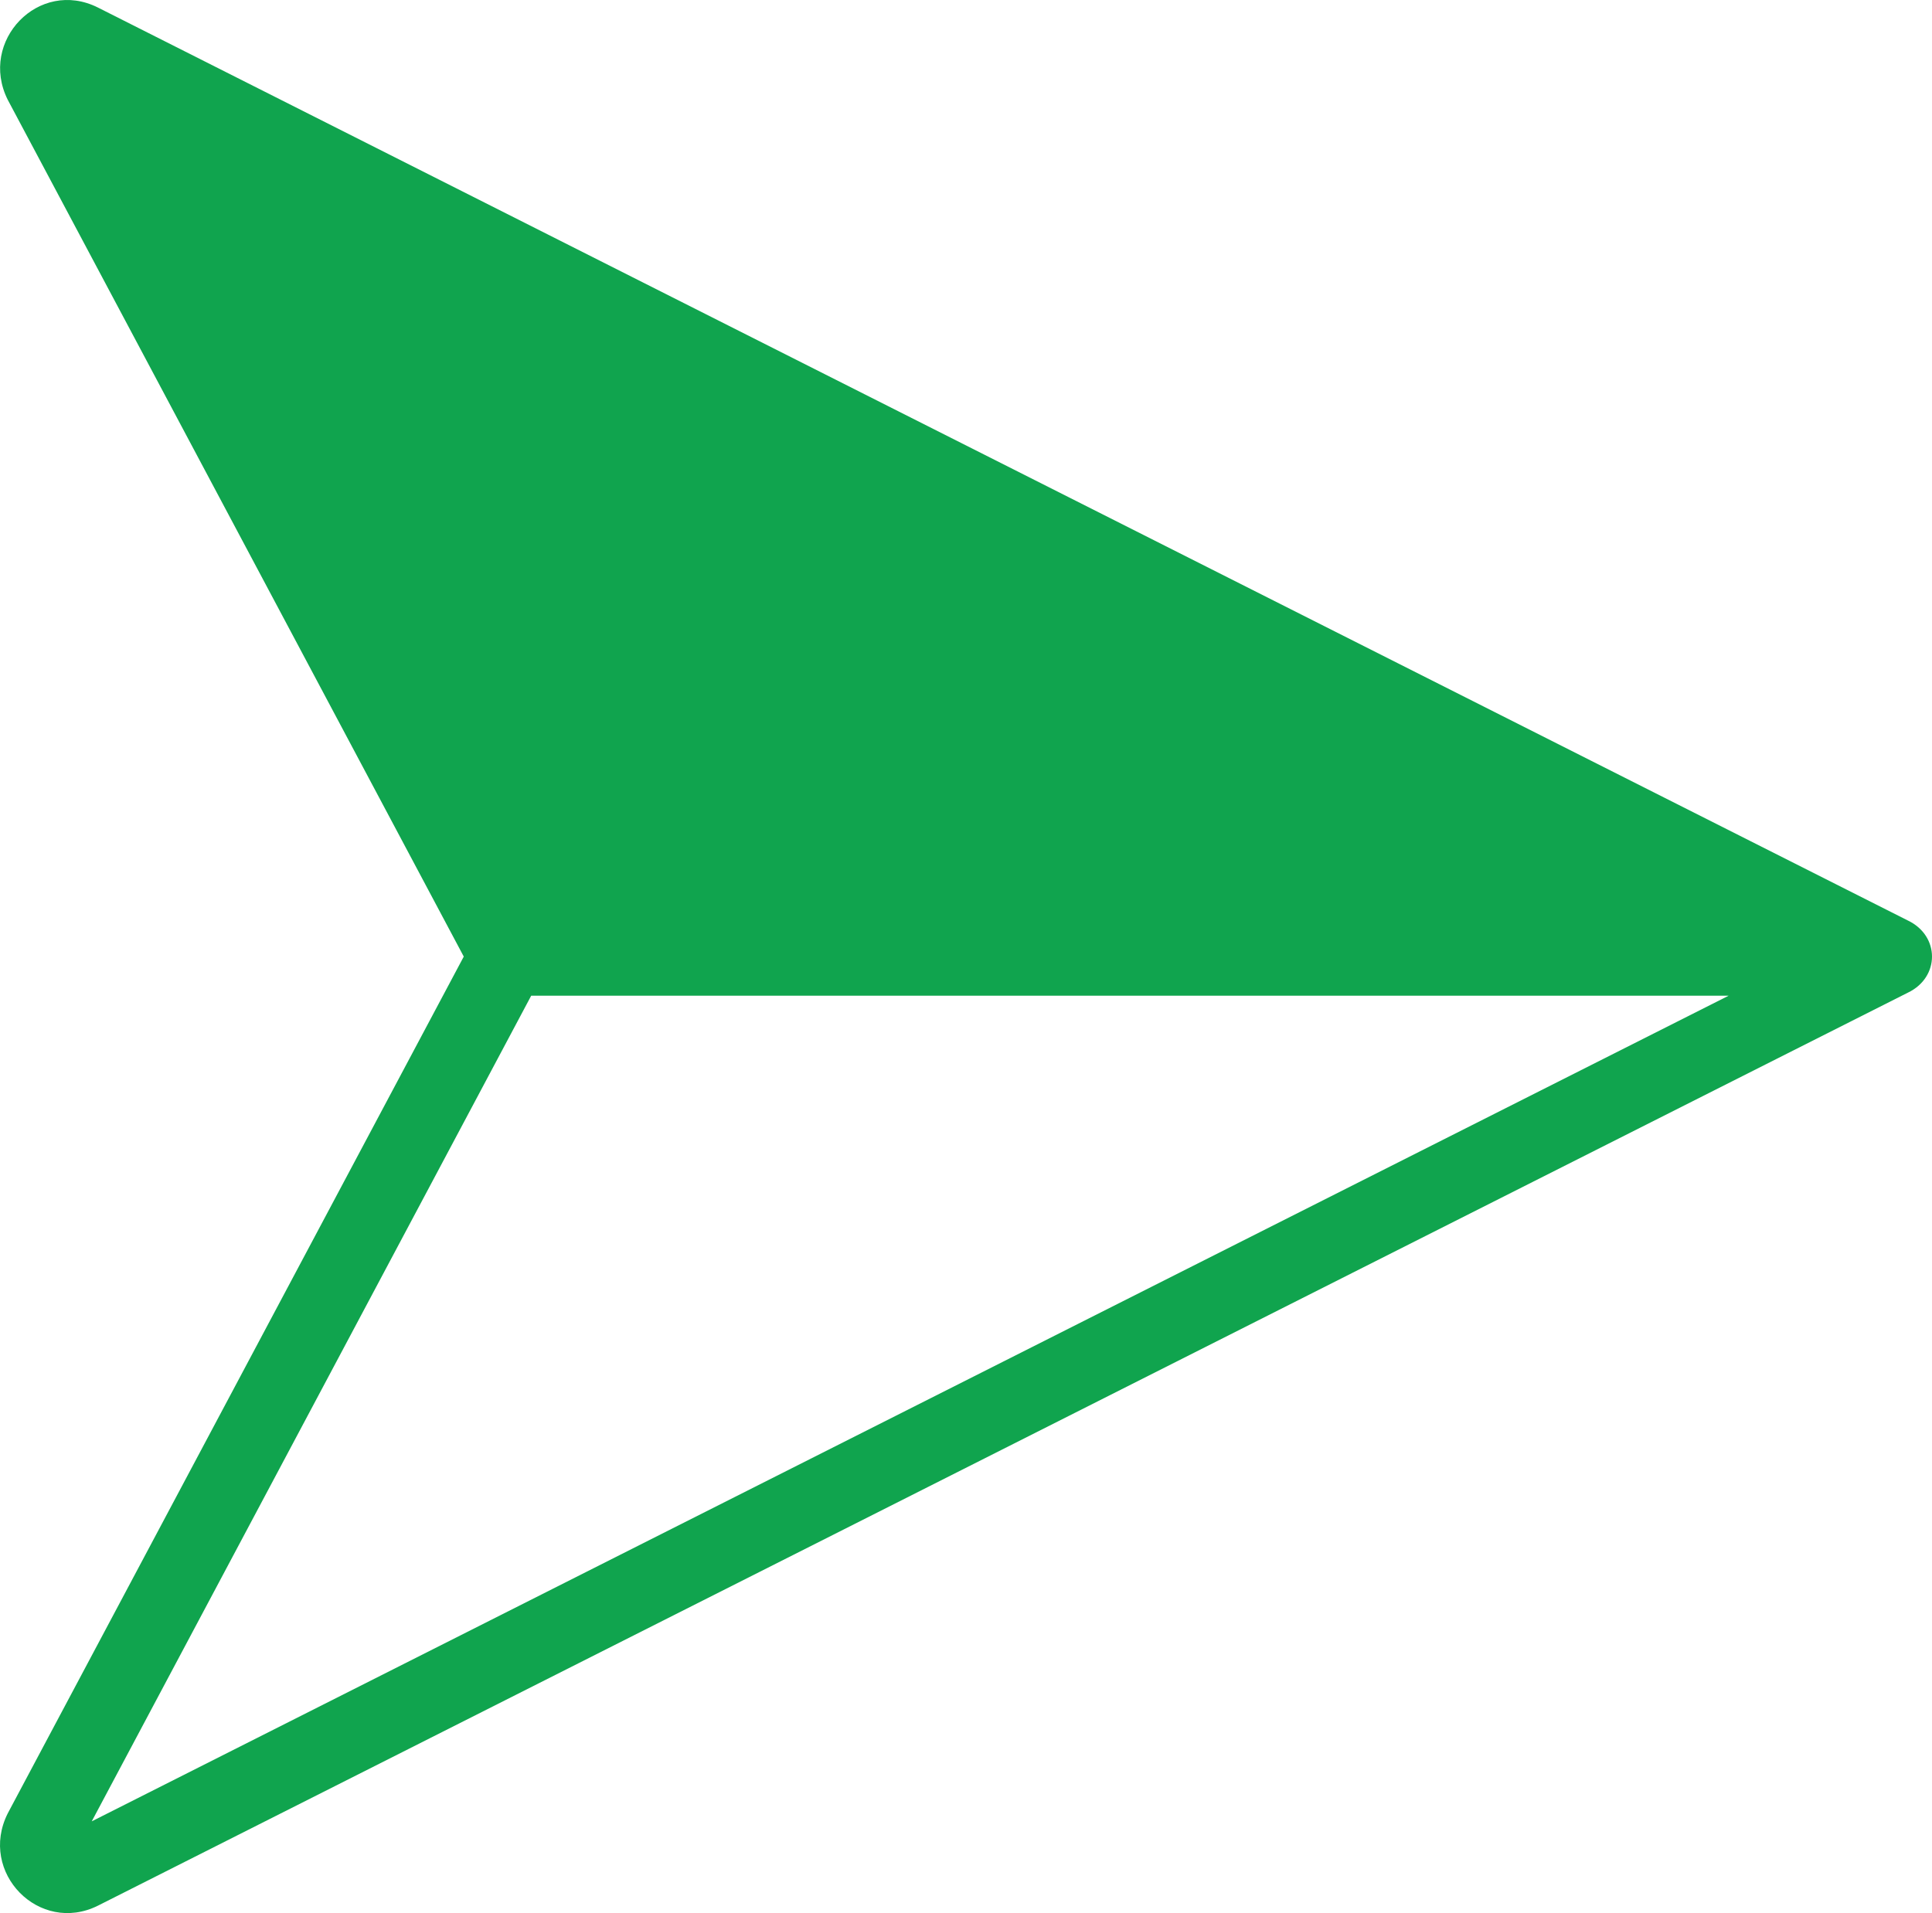 <svg xmlns="http://www.w3.org/2000/svg" shape-rendering="geometricPrecision" text-rendering="geometricPrecision" image-rendering="optimizeQuality" fill-rule="evenodd" clip-rule="evenodd" viewBox="0 0 511.999 507.107"><path fill="#10A44E" fill-rule="nonzero" d="M25.967 505.131l479.615-241.993c8.555-4.05 8.555-15.093 0-19.147L25.964 2.005C10.301-5.855-5.728 10.881 2.05 26.448l120.852 227.115L2.05 480.679c-7.868 15.689 8.377 32.206 23.917 24.452zm-1.657-22.342l116.464-218.858H458.11L24.31 482.789z"/></svg>